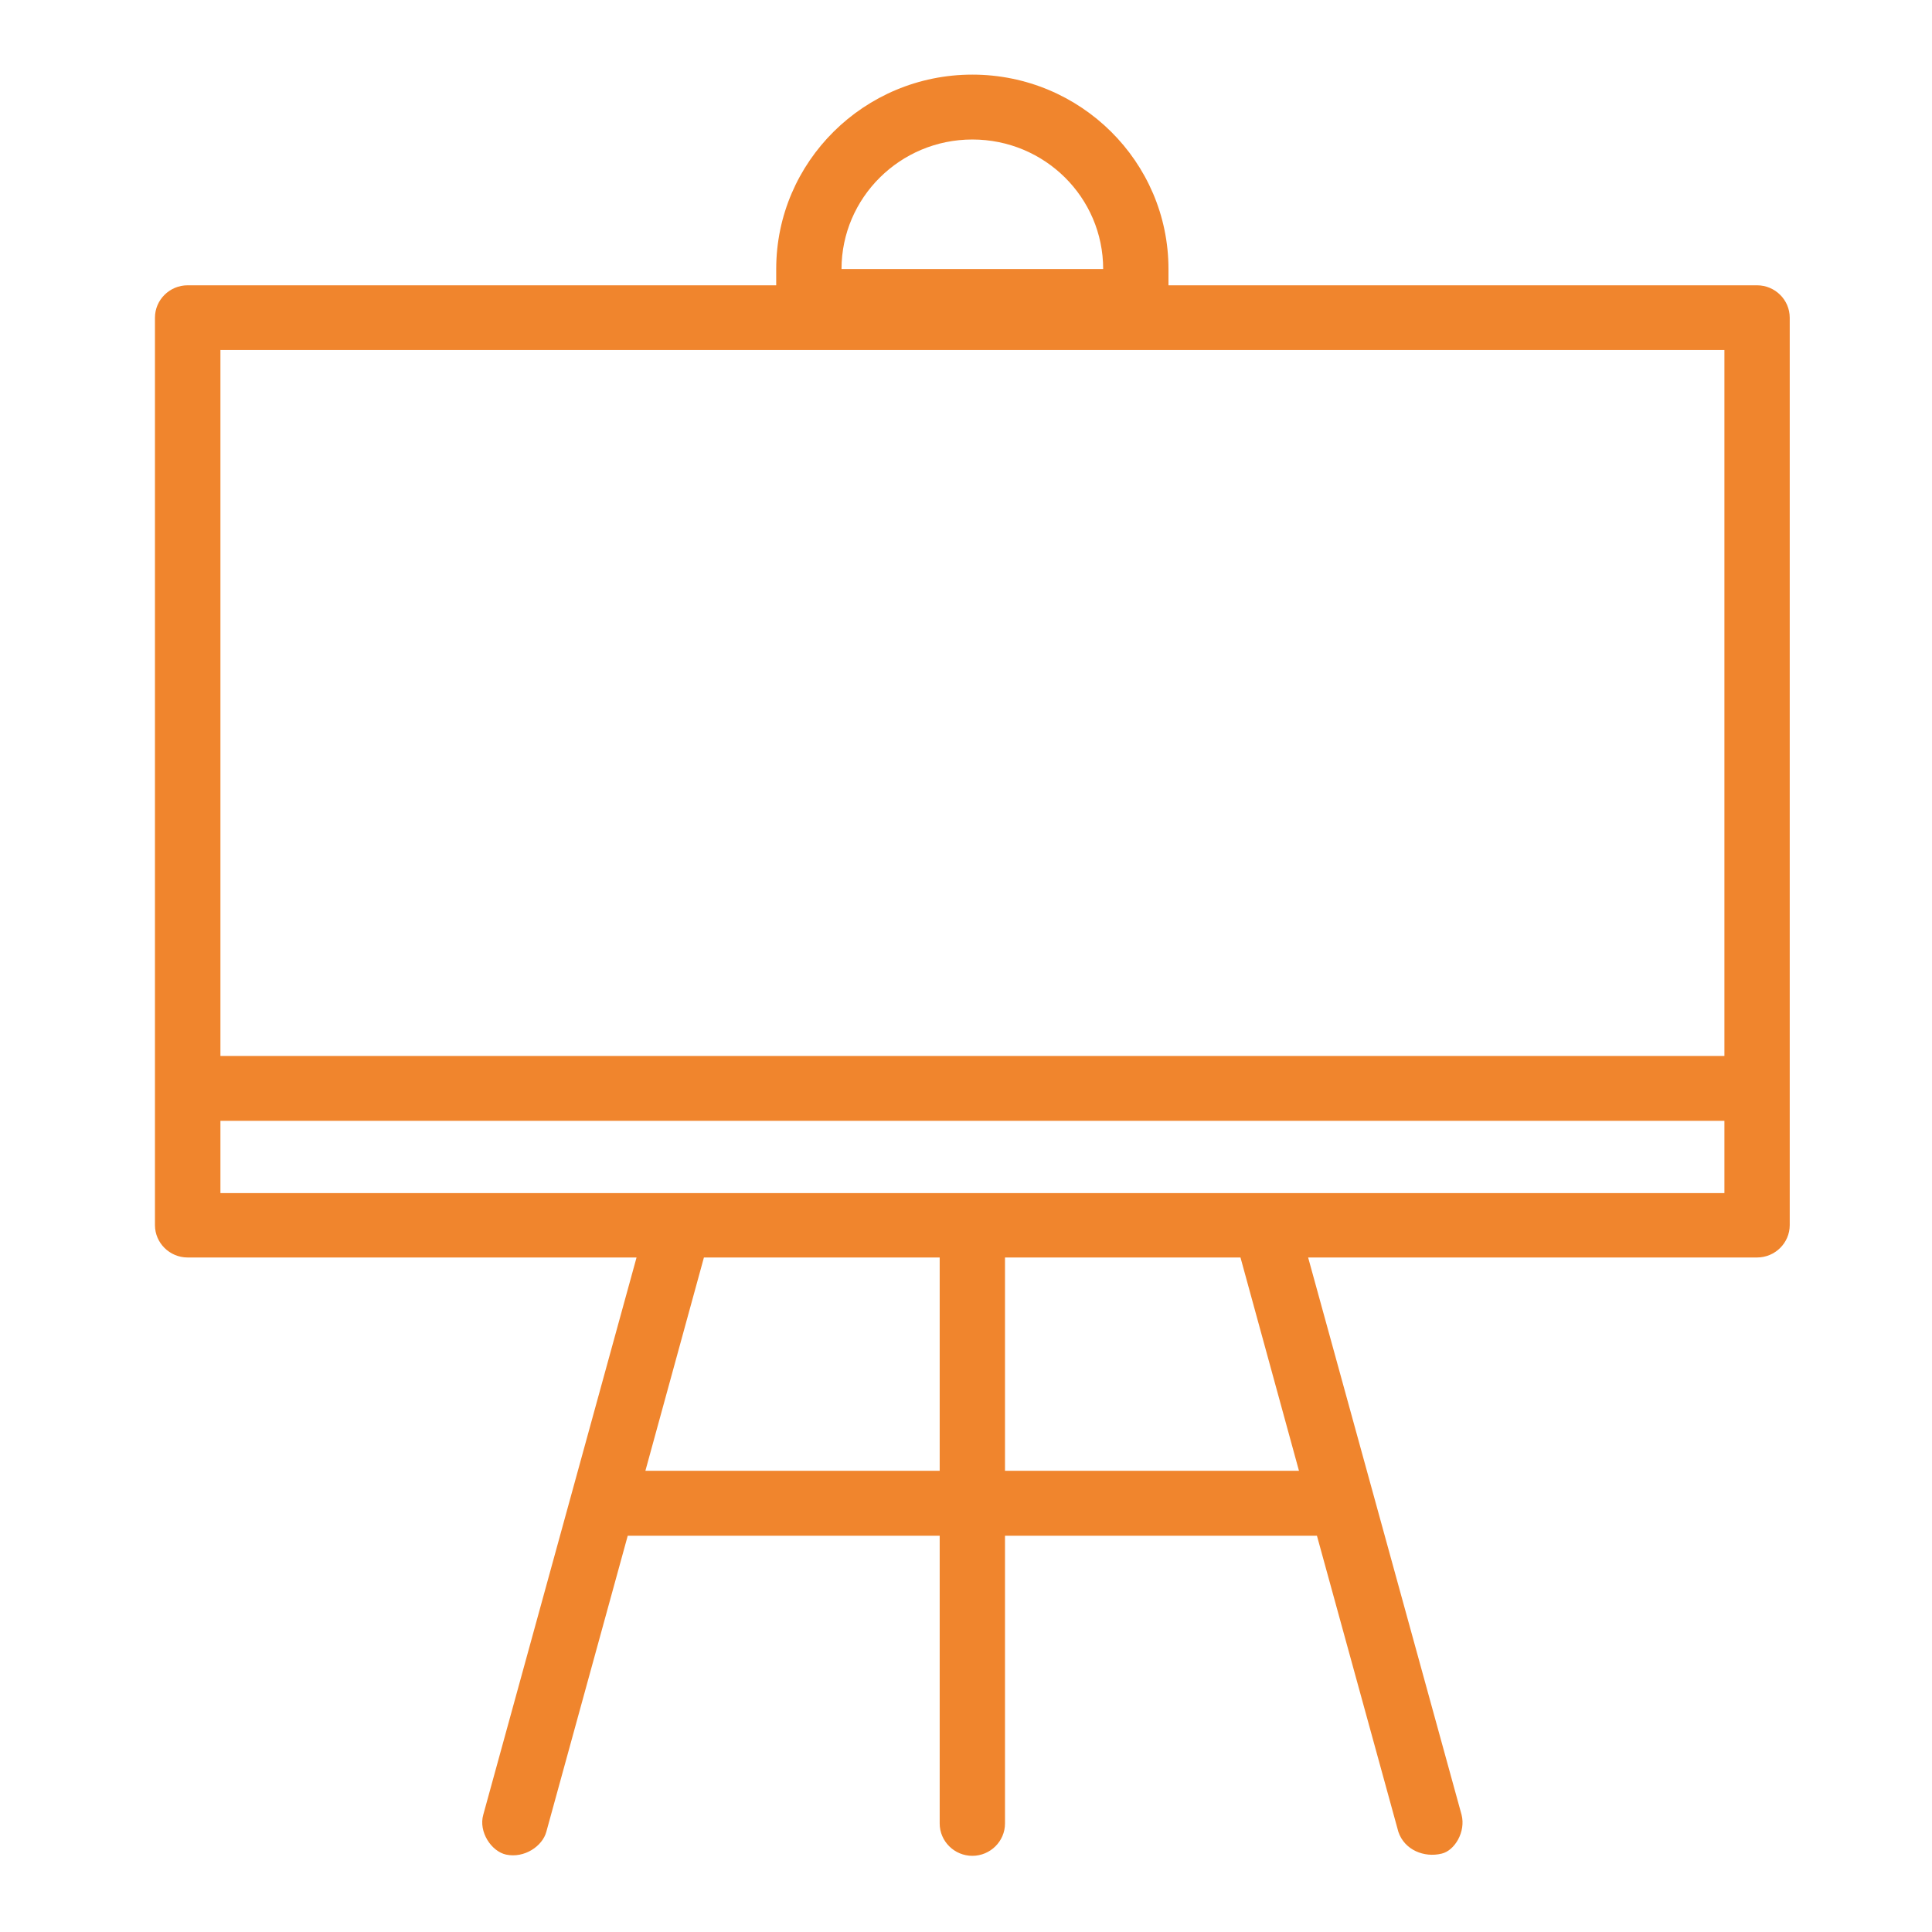<svg xmlns="http://www.w3.org/2000/svg" xmlns:xlink="http://www.w3.org/1999/xlink" width="65" viewBox="0 0 48.75 48.75" height="65" preserveAspectRatio="xMidYMid meet"><defs><clipPath id="5dd42aa0ae"><path d="M 3.91 1.855 L 45.16 1.855 L 45.16 46.855 L 3.91 46.855 Z M 3.91 1.855 " clip-rule="nonzero"></path></clipPath></defs><g clip-path="url(#5dd42aa0ae)"><path fill="#f0852d" d="M 44.336 7.199 L 29.484 7.199 L 29.484 6.789 C 29.484 4.082 27.266 1.883 24.535 1.883 C 21.805 1.883 19.586 4.082 19.586 6.789 L 19.586 7.199 L 4.734 7.199 C 4.281 7.199 3.91 7.566 3.91 8.016 L 3.91 30.914 C 3.91 31.363 4.281 31.73 4.734 31.73 L 16.062 31.73 L 12.195 45.789 C 12.07 46.223 12.398 46.715 12.77 46.797 C 13.234 46.895 13.688 46.582 13.785 46.223 L 15.84 38.75 L 23.711 38.75 L 23.711 46.012 C 23.711 46.461 24.082 46.828 24.535 46.828 C 24.988 46.828 25.359 46.461 25.359 46.012 L 25.359 38.75 L 33.23 38.75 L 35.285 46.223 C 35.441 46.684 35.938 46.879 36.375 46.773 C 36.703 46.699 36.992 46.223 36.879 45.789 L 33.008 31.73 L 44.336 31.73 C 44.789 31.73 45.16 31.363 45.16 30.914 L 45.16 8.016 C 45.16 7.566 44.789 7.199 44.336 7.199 Z M 24.535 3.52 C 26.359 3.52 27.836 4.98 27.836 6.789 L 21.234 6.789 C 21.234 4.992 22.711 3.52 24.535 3.52 Z M 43.512 8.832 L 43.512 26.645 L 5.562 26.645 L 5.562 8.832 Z M 16.285 37.113 L 17.762 31.73 L 23.711 31.73 L 23.711 37.113 Z M 32.777 37.113 L 25.359 37.113 L 25.359 31.73 L 31.301 31.73 Z M 5.562 30.098 L 5.562 28.281 L 43.512 28.281 L 43.512 30.105 L 5.562 30.105 Z M 5.562 30.098 " fill-opacity="1" fill-rule="nonzero"></path></g></svg>